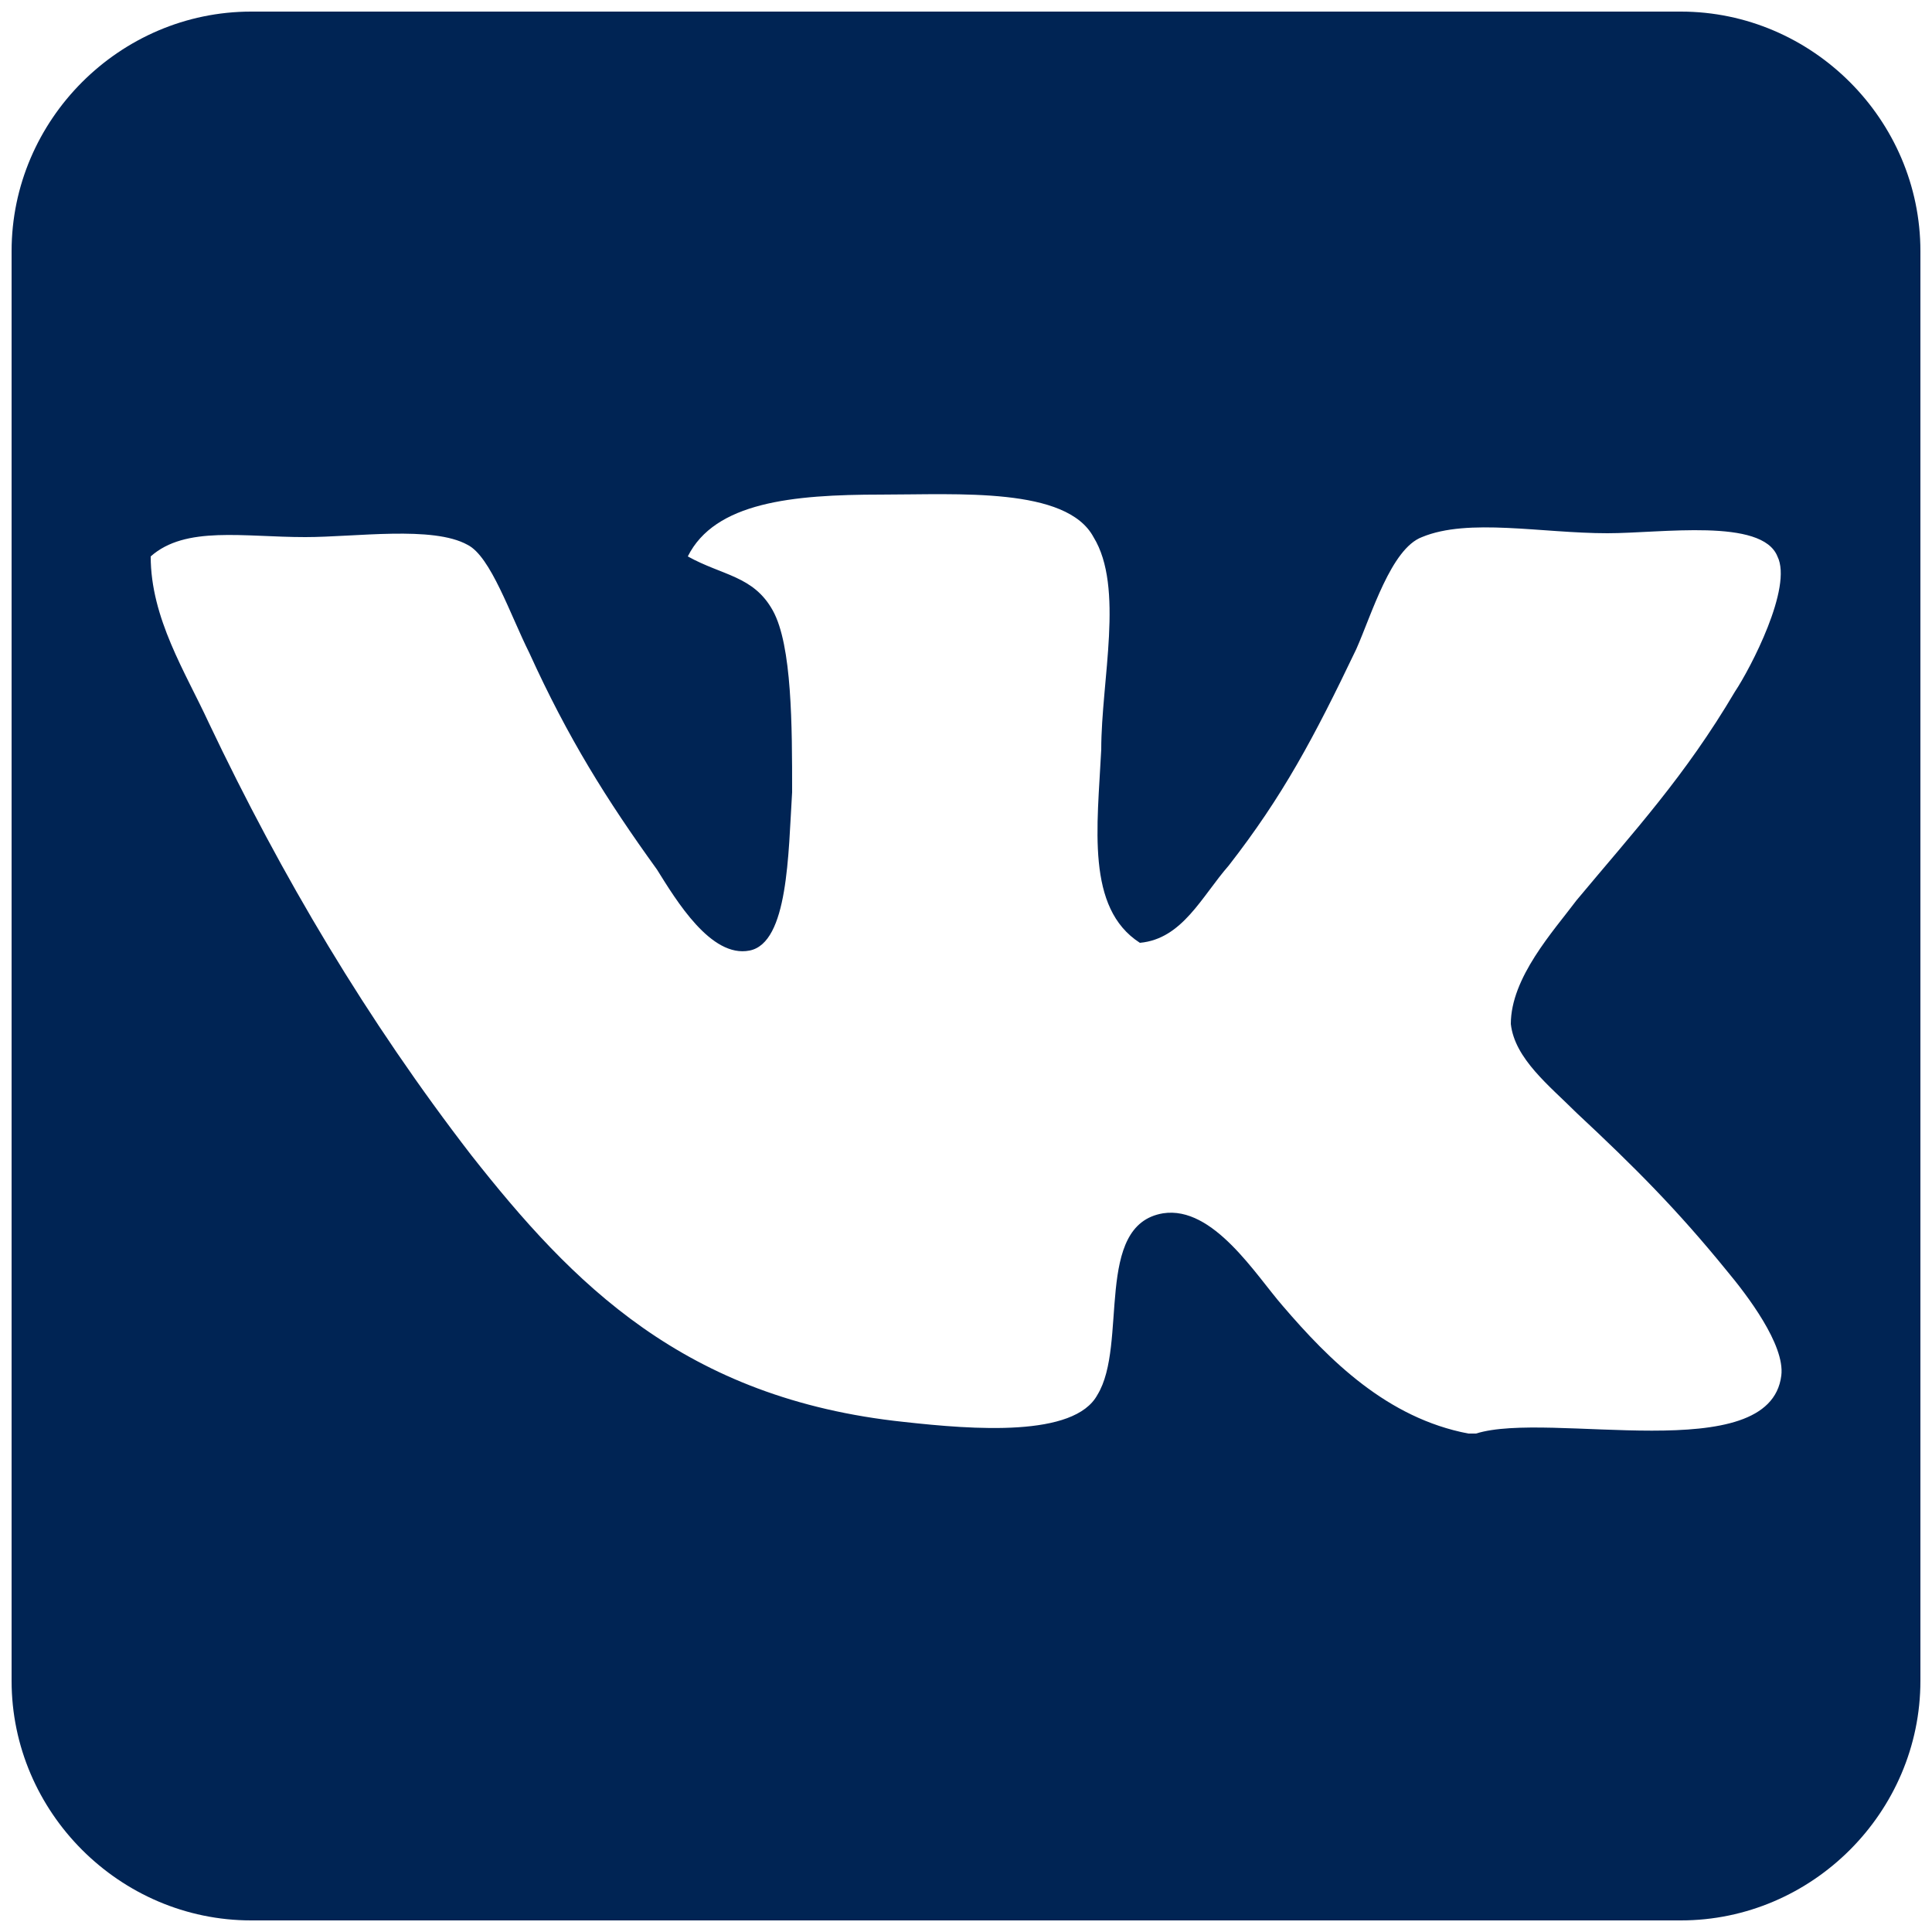 <?xml version="1.0" encoding="utf-8"?>
<!-- Generator: Adobe Illustrator 21.0.2, SVG Export Plug-In . SVG Version: 6.00 Build 0)  -->
<svg version="1.1" id="Слой_1" xmlns="http://www.w3.org/2000/svg" xmlns:xlink="http://www.w3.org/1999/xlink" x="0px" y="0px"
	 viewBox="0 0 50 50" style="enable-background:new 0 0 50 50;" xml:space="preserve">
<style type="text/css">
	.st0{fill:#002454;}
</style>
<path class="st0" d="M43.5,0.3h-37c-3.4,0-6.2,2.8-6.2,6.2v37c0,3.4,2.8,6.2,6.2,6.2h37c3.4,0,6.2-2.8,6.2-6.2v-37
	C49.7,3.1,46.9,0.3,43.5,0.3 M38.2,37.1H38c-2.1-0.4-3.6-1.9-4.8-3.3c-0.7-0.8-1.8-2.6-3.1-2.4c-1.8,0.3-0.9,3.4-1.7,4.7
	c-0.6,1.1-3.2,0.9-5,0.7c-5.7-0.6-8.6-3.6-11.2-6.9c-2.7-3.5-4.9-7.2-6.8-11.2c-0.6-1.3-1.5-2.7-1.5-4.3c0.9-0.8,2.4-0.5,4-0.5
	c1.3,0,3.3-0.3,4.2,0.2c0.6,0.3,1.1,1.8,1.6,2.8c1,2.2,2,3.8,3.3,5.6c0.5,0.8,1.4,2.3,2.4,2.1c1-0.2,1-2.5,1.1-4.1
	c0-1.7,0-3.8-0.5-4.7c-0.5-0.9-1.3-0.9-2.2-1.4c0.7-1.4,2.7-1.6,5-1.6c2,0,4.8-0.2,5.5,1.1c0.8,1.3,0.2,3.7,0.2,5.5
	c-0.1,2-0.4,4.1,1,5c1.1-0.1,1.6-1.2,2.3-2c1.4-1.8,2.2-3.3,3.3-5.6c0.4-0.9,0.9-2.6,1.7-2.9c1.2-0.5,3.1-0.1,4.8-0.1
	c1.4,0,4-0.4,4.4,0.6c0.4,0.8-0.7,2.9-1.1,3.5c-1.3,2.2-2.6,3.6-4.1,5.4c-0.6,0.8-1.7,2-1.7,3.2c0.1,0.9,1,1.6,1.7,2.3
	c1.5,1.4,2.6,2.5,3.9,4.1c0.5,0.6,1.5,1.9,1.4,2.7C45.8,38,40.1,36.5,38.2,37.1"/>
</svg>

